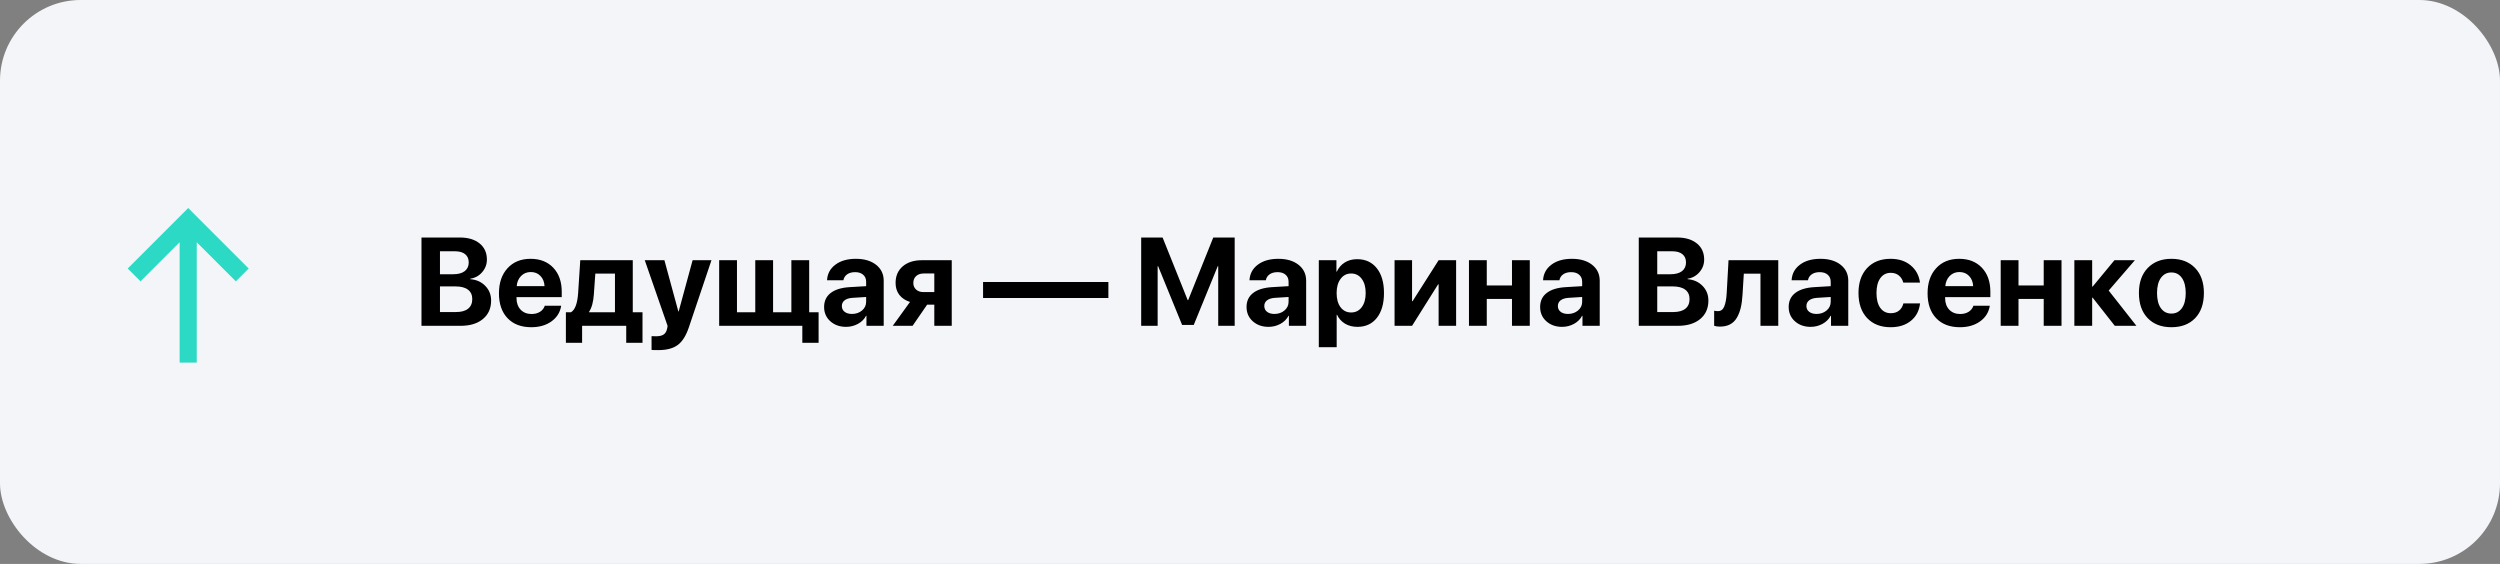 <?xml version="1.0" encoding="UTF-8"?> <svg xmlns="http://www.w3.org/2000/svg" width="399" height="90" viewBox="0 0 399 90" fill="none"><rect x="0" y="0" width="399" height="90" fill="#808080" stroke="none"/> <rect width="399" height="90" rx="12.873" fill="#F3F5F8"></rect> <path fill-rule="evenodd" clip-rule="evenodd" d="M28.67 57.875V38.662L22.43 44.903L20.381 42.854L30.036 33.2L39.69 42.854L37.642 44.903L31.401 38.662V57.875H28.67Z" fill="#2CD9C5"></path> <path d="M73.51 52H67.269V37.908H73.402C74.724 37.908 75.772 38.224 76.547 38.855C77.322 39.487 77.709 40.343 77.709 41.424C77.709 42.192 77.455 42.866 76.947 43.445C76.446 44.025 75.818 44.37 75.062 44.48V44.559C76.026 44.63 76.82 44.985 77.445 45.623C78.07 46.261 78.383 47.042 78.383 47.967C78.383 49.21 77.947 50.193 77.074 50.916C76.202 51.639 75.014 52 73.51 52ZM70.219 40.105V43.768H72.338C73.126 43.768 73.734 43.605 74.164 43.279C74.594 42.947 74.809 42.482 74.809 41.883C74.809 41.316 74.62 40.88 74.242 40.574C73.865 40.262 73.331 40.105 72.641 40.105H70.219ZM70.219 49.803H72.758C73.611 49.803 74.258 49.627 74.701 49.275C75.15 48.917 75.375 48.403 75.375 47.732C75.375 47.075 75.144 46.574 74.682 46.228C74.226 45.883 73.562 45.711 72.689 45.711H70.219V49.803ZM84.711 43.416C84.092 43.416 83.575 43.628 83.158 44.051C82.748 44.474 82.517 45.014 82.465 45.672H86.908C86.876 45.001 86.658 44.458 86.254 44.041C85.857 43.624 85.342 43.416 84.711 43.416ZM86.947 48.797H89.564C89.408 49.825 88.894 50.656 88.022 51.287C87.156 51.912 86.078 52.225 84.789 52.225C83.181 52.225 81.918 51.743 81 50.779C80.088 49.816 79.633 48.494 79.633 46.815C79.633 45.141 80.088 43.807 81 42.81C81.912 41.808 83.139 41.307 84.682 41.307C86.199 41.307 87.406 41.782 88.305 42.732C89.203 43.683 89.652 44.956 89.652 46.551V47.42H82.436V47.596C82.436 48.344 82.654 48.953 83.09 49.422C83.533 49.884 84.115 50.115 84.838 50.115C85.359 50.115 85.808 49.998 86.186 49.764C86.563 49.523 86.817 49.2 86.947 48.797ZM98.148 49.842V43.67H95.014L94.779 46.98C94.695 48.204 94.441 49.132 94.018 49.764V49.842H98.148ZM92.904 54.715H90.316V49.842H91.117C91.768 49.471 92.152 48.455 92.269 46.795L92.611 41.531H100.99V49.842H102.543V54.715H99.945V52H92.904V54.715ZM105.062 55.877C104.438 55.877 104.079 55.867 103.988 55.848V53.65C104.047 53.663 104.285 53.67 104.701 53.67C105.229 53.67 105.629 53.579 105.902 53.397C106.176 53.221 106.361 52.925 106.459 52.508C106.459 52.501 106.475 52.42 106.508 52.264C106.54 52.107 106.553 52.023 106.547 52.01L102.904 41.531H106.039L108.266 49.715H108.314L110.541 41.531H113.549L109.945 52.234C109.496 53.575 108.904 54.516 108.168 55.057C107.439 55.603 106.404 55.877 105.062 55.877ZM130.648 54.715H128.051V52H114.779V41.531H117.621V49.842H120.541V41.531H123.383V49.842H126.303V41.531H129.145V49.842H130.648V54.715ZM135.971 50.105C136.602 50.105 137.136 49.923 137.572 49.559C138.015 49.188 138.236 48.722 138.236 48.162V47.4L136.029 47.537C135.495 47.576 135.082 47.71 134.789 47.938C134.503 48.165 134.359 48.465 134.359 48.836C134.359 49.227 134.506 49.536 134.799 49.764C135.092 49.992 135.482 50.105 135.971 50.105ZM135.033 52.166C134.024 52.166 133.188 51.87 132.523 51.277C131.859 50.685 131.527 49.923 131.527 48.992C131.527 48.042 131.879 47.296 132.582 46.756C133.285 46.215 134.291 45.906 135.6 45.828L138.236 45.672V44.978C138.236 44.497 138.077 44.119 137.758 43.846C137.445 43.572 137.019 43.435 136.479 43.435C135.958 43.435 135.531 43.553 135.199 43.787C134.874 44.022 134.675 44.337 134.604 44.734H131.996C132.048 43.706 132.488 42.879 133.314 42.254C134.141 41.622 135.238 41.307 136.605 41.307C137.947 41.307 139.021 41.626 139.828 42.264C140.635 42.902 141.039 43.748 141.039 44.803V52H138.285V50.398H138.227C137.94 50.945 137.504 51.378 136.918 51.697C136.332 52.01 135.704 52.166 135.033 52.166ZM147.406 46.619H149.115V43.65H147.406C146.905 43.65 146.505 43.79 146.205 44.07C145.912 44.344 145.766 44.712 145.766 45.174C145.766 45.597 145.915 45.945 146.215 46.219C146.514 46.486 146.911 46.619 147.406 46.619ZM149.115 52V48.621H147.973L145.648 52H142.484L145.238 48.191C144.516 47.964 143.949 47.589 143.539 47.068C143.135 46.541 142.934 45.906 142.934 45.164C142.934 44.051 143.311 43.169 144.066 42.518C144.828 41.86 145.847 41.531 147.123 41.531H151.898V52H149.115ZM176.898 47.566H156.898V45.008H176.898V47.566ZM197.055 52H194.428V42.488H194.35L190.521 51.863H188.666L184.838 42.488H184.76V52H182.133V37.908H185.551L189.555 47.898H189.633L193.637 37.908H197.055V52ZM203.393 50.105C204.024 50.105 204.558 49.923 204.994 49.559C205.437 49.188 205.658 48.722 205.658 48.162V47.4L203.451 47.537C202.917 47.576 202.504 47.71 202.211 47.938C201.924 48.165 201.781 48.465 201.781 48.836C201.781 49.227 201.928 49.536 202.221 49.764C202.514 49.992 202.904 50.105 203.393 50.105ZM202.455 52.166C201.446 52.166 200.609 51.87 199.945 51.277C199.281 50.685 198.949 49.923 198.949 48.992C198.949 48.042 199.301 47.296 200.004 46.756C200.707 46.215 201.713 45.906 203.021 45.828L205.658 45.672V44.978C205.658 44.497 205.499 44.119 205.18 43.846C204.867 43.572 204.441 43.435 203.9 43.435C203.38 43.435 202.953 43.553 202.621 43.787C202.296 44.022 202.097 44.337 202.025 44.734H199.418C199.47 43.706 199.91 42.879 200.736 42.254C201.563 41.622 202.66 41.307 204.027 41.307C205.368 41.307 206.443 41.626 207.25 42.264C208.057 42.902 208.461 43.748 208.461 44.803V52H205.707V50.398H205.648C205.362 50.945 204.926 51.378 204.34 51.697C203.754 52.01 203.126 52.166 202.455 52.166ZM216.596 41.365C217.924 41.365 218.969 41.844 219.73 42.801C220.499 43.758 220.883 45.079 220.883 46.766C220.883 48.445 220.505 49.767 219.75 50.73C218.995 51.688 217.96 52.166 216.645 52.166C215.896 52.166 215.235 51.997 214.662 51.658C214.096 51.313 213.673 50.841 213.393 50.242H213.334V55.418H210.482V41.531H213.295V43.357H213.354C213.64 42.732 214.063 42.244 214.623 41.893C215.189 41.541 215.847 41.365 216.596 41.365ZM215.639 49.871C216.348 49.871 216.911 49.591 217.328 49.031C217.751 48.471 217.963 47.716 217.963 46.766C217.963 45.815 217.751 45.06 217.328 44.5C216.911 43.934 216.348 43.65 215.639 43.65C214.942 43.65 214.382 43.937 213.959 44.51C213.536 45.076 213.324 45.828 213.324 46.766C213.324 47.71 213.533 48.465 213.949 49.031C214.372 49.591 214.936 49.871 215.639 49.871ZM225.365 52H222.572V41.531H225.365V48.074H225.443L229.604 41.531H232.396V52H229.604V45.379H229.525L225.365 52ZM241.312 52V47.713H237.289V52H234.447V41.531H237.289V45.555H241.312V41.531H244.154V52H241.312ZM250.248 50.105C250.88 50.105 251.413 49.923 251.85 49.559C252.292 49.188 252.514 48.722 252.514 48.162V47.4L250.307 47.537C249.773 47.576 249.359 47.71 249.066 47.938C248.78 48.165 248.637 48.465 248.637 48.836C248.637 49.227 248.783 49.536 249.076 49.764C249.369 49.992 249.76 50.105 250.248 50.105ZM249.311 52.166C248.301 52.166 247.465 51.87 246.801 51.277C246.137 50.685 245.805 49.923 245.805 48.992C245.805 48.042 246.156 47.296 246.859 46.756C247.562 46.215 248.568 45.906 249.877 45.828L252.514 45.672V44.978C252.514 44.497 252.354 44.119 252.035 43.846C251.723 43.572 251.296 43.435 250.756 43.435C250.235 43.435 249.809 43.553 249.477 43.787C249.151 44.022 248.952 44.337 248.881 44.734H246.273C246.326 43.706 246.765 42.879 247.592 42.254C248.419 41.622 249.516 41.307 250.883 41.307C252.224 41.307 253.298 41.626 254.105 42.264C254.913 42.902 255.316 43.748 255.316 44.803V52H252.562V50.398H252.504C252.217 50.945 251.781 51.378 251.195 51.697C250.609 52.01 249.981 52.166 249.311 52.166ZM267.787 52H261.547V37.908H267.68C269.001 37.908 270.049 38.224 270.824 38.855C271.599 39.487 271.986 40.343 271.986 41.424C271.986 42.192 271.732 42.866 271.225 43.445C270.723 44.025 270.095 44.37 269.34 44.48V44.559C270.303 44.63 271.098 44.985 271.723 45.623C272.348 46.261 272.66 47.042 272.66 47.967C272.66 49.21 272.224 50.193 271.352 50.916C270.479 51.639 269.291 52 267.787 52ZM264.496 40.105V43.768H266.615C267.403 43.768 268.012 43.605 268.441 43.279C268.871 42.947 269.086 42.482 269.086 41.883C269.086 41.316 268.897 40.88 268.52 40.574C268.142 40.262 267.608 40.105 266.918 40.105H264.496ZM264.496 49.803H267.035C267.888 49.803 268.536 49.627 268.979 49.275C269.428 48.917 269.652 48.403 269.652 47.732C269.652 47.075 269.421 46.574 268.959 46.228C268.503 45.883 267.839 45.711 266.967 45.711H264.496V49.803ZM278.109 46.98C278.064 47.794 277.969 48.504 277.826 49.109C277.683 49.708 277.475 50.242 277.201 50.711C276.928 51.18 276.563 51.535 276.107 51.775C275.658 52.01 275.118 52.127 274.486 52.127C274.109 52.127 273.806 52.081 273.578 51.99V49.588C273.76 49.633 273.965 49.656 274.193 49.656C274.656 49.656 274.988 49.409 275.189 48.914C275.398 48.419 275.528 47.713 275.58 46.795L275.873 41.531H283.812V52H280.971V43.68H278.314L278.109 46.98ZM289.916 50.105C290.548 50.105 291.081 49.923 291.518 49.559C291.96 49.188 292.182 48.722 292.182 48.162V47.4L289.975 47.537C289.441 47.576 289.027 47.71 288.734 47.938C288.448 48.165 288.305 48.465 288.305 48.836C288.305 49.227 288.451 49.536 288.744 49.764C289.037 49.992 289.428 50.105 289.916 50.105ZM288.979 52.166C287.969 52.166 287.133 51.87 286.469 51.277C285.805 50.685 285.473 49.923 285.473 48.992C285.473 48.042 285.824 47.296 286.527 46.756C287.23 46.215 288.236 45.906 289.545 45.828L292.182 45.672V44.978C292.182 44.497 292.022 44.119 291.703 43.846C291.391 43.572 290.964 43.435 290.424 43.435C289.903 43.435 289.477 43.553 289.145 43.787C288.819 44.022 288.62 44.337 288.549 44.734H285.941C285.993 43.706 286.433 42.879 287.26 42.254C288.087 41.622 289.184 41.307 290.551 41.307C291.892 41.307 292.966 41.626 293.773 42.264C294.581 42.902 294.984 43.748 294.984 44.803V52H292.23V50.398H292.172C291.885 50.945 291.449 51.378 290.863 51.697C290.277 52.01 289.649 52.166 288.979 52.166ZM306.43 45.105H303.764C303.64 44.63 303.406 44.253 303.061 43.973C302.715 43.686 302.283 43.543 301.762 43.543C301.059 43.543 300.502 43.829 300.092 44.402C299.688 44.975 299.486 45.76 299.486 46.756C299.486 47.772 299.688 48.566 300.092 49.139C300.502 49.705 301.062 49.988 301.771 49.988C302.299 49.988 302.735 49.852 303.08 49.578C303.425 49.305 303.66 48.921 303.783 48.426H306.439C306.309 49.591 305.824 50.516 304.984 51.199C304.145 51.883 303.064 52.225 301.742 52.225C300.167 52.225 298.917 51.736 297.992 50.76C297.074 49.783 296.615 48.449 296.615 46.756C296.615 45.089 297.074 43.764 297.992 42.781C298.917 41.798 300.16 41.307 301.723 41.307C303.044 41.307 304.122 41.658 304.955 42.361C305.795 43.065 306.286 43.979 306.43 45.105ZM312.719 43.416C312.1 43.416 311.583 43.628 311.166 44.051C310.756 44.474 310.525 45.014 310.473 45.672H314.916C314.883 45.001 314.665 44.458 314.262 44.041C313.865 43.624 313.35 43.416 312.719 43.416ZM314.955 48.797H317.572C317.416 49.825 316.902 50.656 316.029 51.287C315.163 51.912 314.086 52.225 312.797 52.225C311.189 52.225 309.926 51.743 309.008 50.779C308.096 49.816 307.641 48.494 307.641 46.815C307.641 45.141 308.096 43.807 309.008 42.81C309.919 41.808 311.146 41.307 312.689 41.307C314.206 41.307 315.414 41.782 316.312 42.732C317.211 43.683 317.66 44.956 317.66 46.551V47.42H310.443V47.596C310.443 48.344 310.661 48.953 311.098 49.422C311.54 49.884 312.123 50.115 312.846 50.115C313.367 50.115 313.816 49.998 314.193 49.764C314.571 49.523 314.825 49.2 314.955 48.797ZM326.176 52V47.713H322.152V52H319.311V41.531H322.152V45.555H326.176V41.531H329.018V52H326.176ZM336.547 46.375L340.971 52H337.523L333.988 47.508H333.91V52H331.068V41.531H333.91V45.74H333.988L337.465 41.531H340.727L336.547 46.375ZM350.346 50.779C349.415 51.743 348.152 52.225 346.557 52.225C344.962 52.225 343.699 51.74 342.768 50.77C341.837 49.8 341.371 48.462 341.371 46.756C341.371 45.07 341.84 43.742 342.777 42.772C343.721 41.795 344.981 41.307 346.557 41.307C348.139 41.307 349.398 41.795 350.336 42.772C351.273 43.742 351.742 45.07 351.742 46.756C351.742 48.468 351.277 49.809 350.346 50.779ZM346.557 50.047C347.26 50.047 347.816 49.76 348.227 49.188C348.637 48.615 348.842 47.807 348.842 46.766C348.842 45.737 348.637 44.933 348.227 44.353C347.816 43.774 347.26 43.484 346.557 43.484C345.854 43.484 345.294 43.774 344.877 44.353C344.467 44.933 344.262 45.737 344.262 46.766C344.262 47.807 344.467 48.615 344.877 49.188C345.287 49.76 345.847 50.047 346.557 50.047Z" fill="black"></path> </svg> 